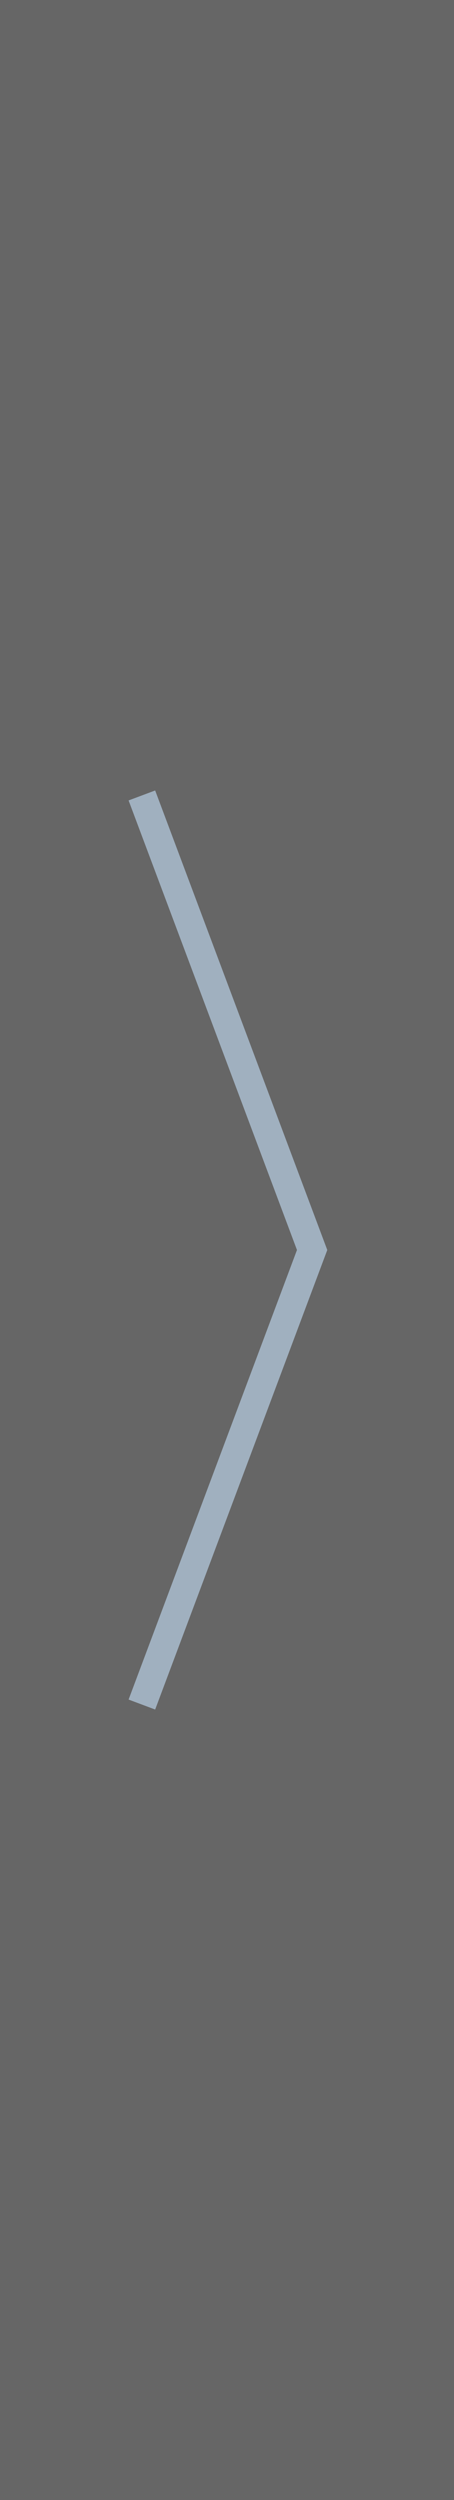 <svg width="16" height="88" viewBox="0 0 16 88" fill="none" xmlns="http://www.w3.org/2000/svg">
<rect opacity="0.6" width="16" height="88" transform="matrix(-1 0 0 1 16 0)" fill="black"/>
<path d="M5 28L11 44L5 60" stroke="#A0B0BF"/>
</svg>
